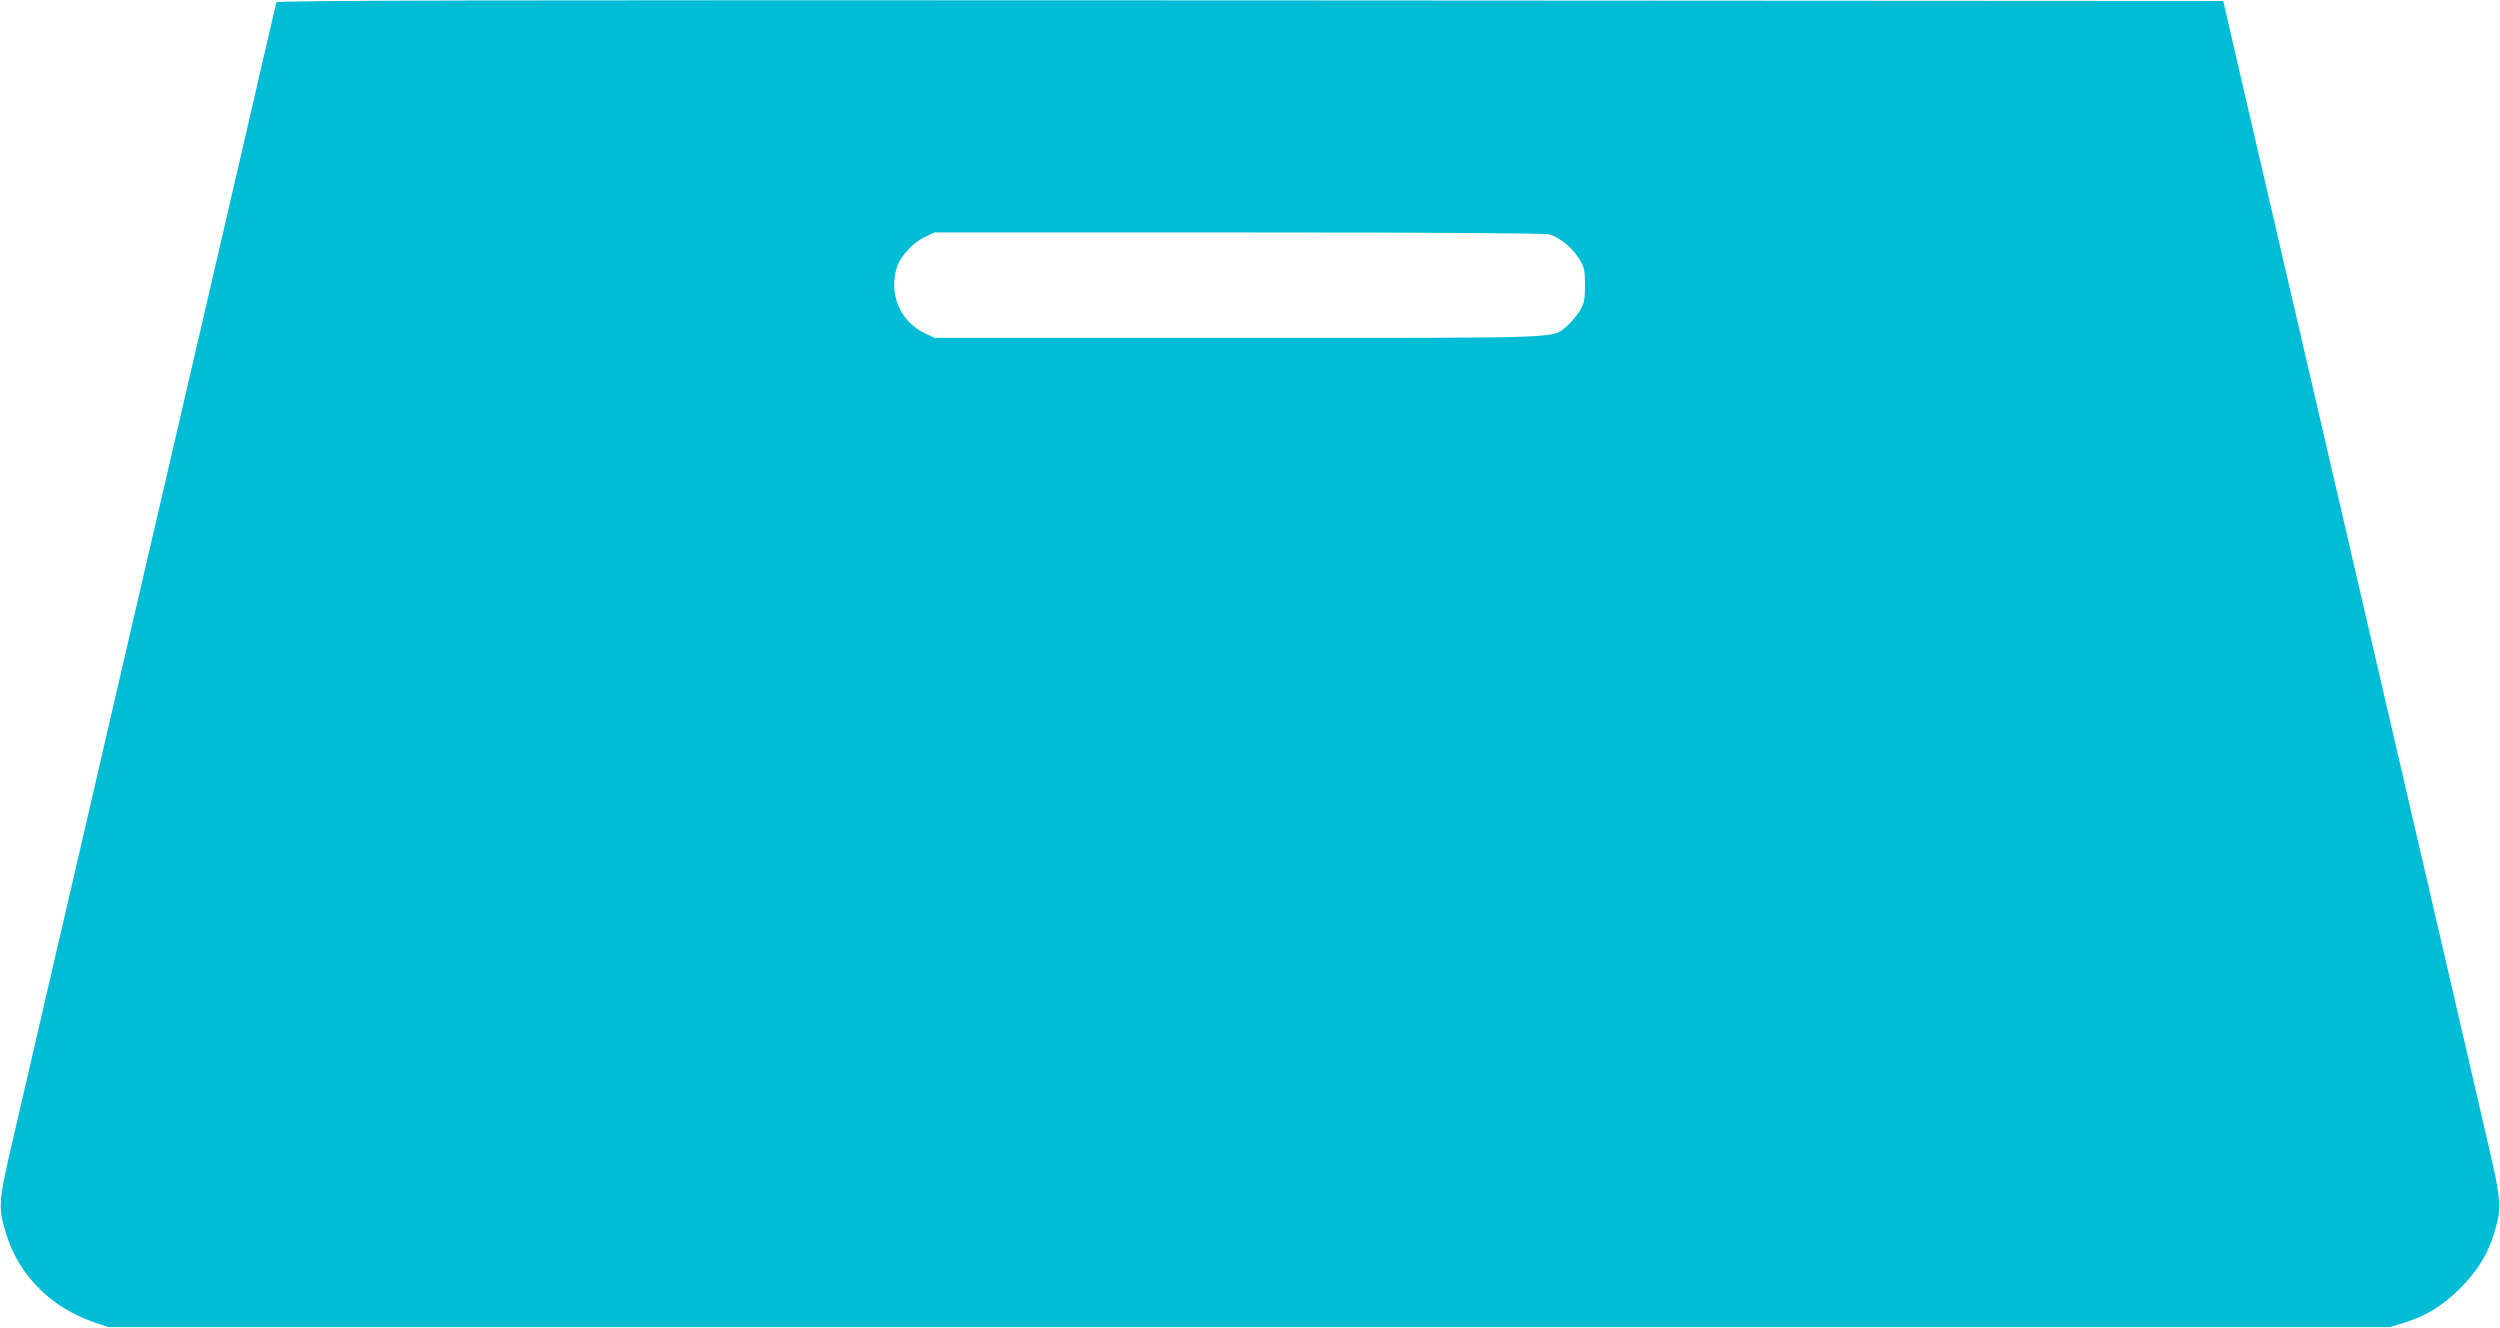 <?xml version="1.0" standalone="no"?>
<!DOCTYPE svg PUBLIC "-//W3C//DTD SVG 20010904//EN"
 "http://www.w3.org/TR/2001/REC-SVG-20010904/DTD/svg10.dtd">
<svg version="1.0" xmlns="http://www.w3.org/2000/svg"
 width="1280pt" height="680pt" viewBox="0 0 1280 680"
 preserveAspectRatio="xMidYMid meet">
<g transform="translate(0,680) scale(0.1,-0.1)"
fill="#00bcd4" stroke="none">
<path d="M1415 6788 c-2 -7 -35 -150 -74 -318 -38 -168 -129 -559 -201 -870
-72 -311 -144 -621 -160 -690 -16 -69 -88 -379 -160 -690 -168 -722 -343
-1480 -380 -1640 -16 -69 -88 -379 -160 -690 -72 -311 -165 -711 -206 -890
-85 -364 -86 -379 -39 -528 64 -203 230 -368 442 -440 l78 -27 5840 0 5840 0
75 23 c115 36 195 86 286 176 89 89 140 172 173 279 42 139 41 158 -43 517
-41 179 -134 579 -206 890 -72 311 -144 621 -160 690 -16 69 -88 379 -160 690
-72 311 -144 621 -160 690 -16 69 -88 379 -160 690 -174 749 -282 1217 -400
1725 l-97 420 -4982 3 c-3980 2 -4982 0 -4986 -10z m6517 -1188 c53 -15 118
-68 153 -125 27 -44 30 -56 30 -134 0 -76 -3 -92 -27 -133 -16 -25 -45 -60
-65 -77 -79 -65 30 -61 -1682 -61 l-1556 0 -50 24 c-125 59 -185 198 -144 334
17 58 82 130 144 158 l50 24 1555 0 c1041 0 1567 -4 1592 -10z"/>
</g>
</svg>
